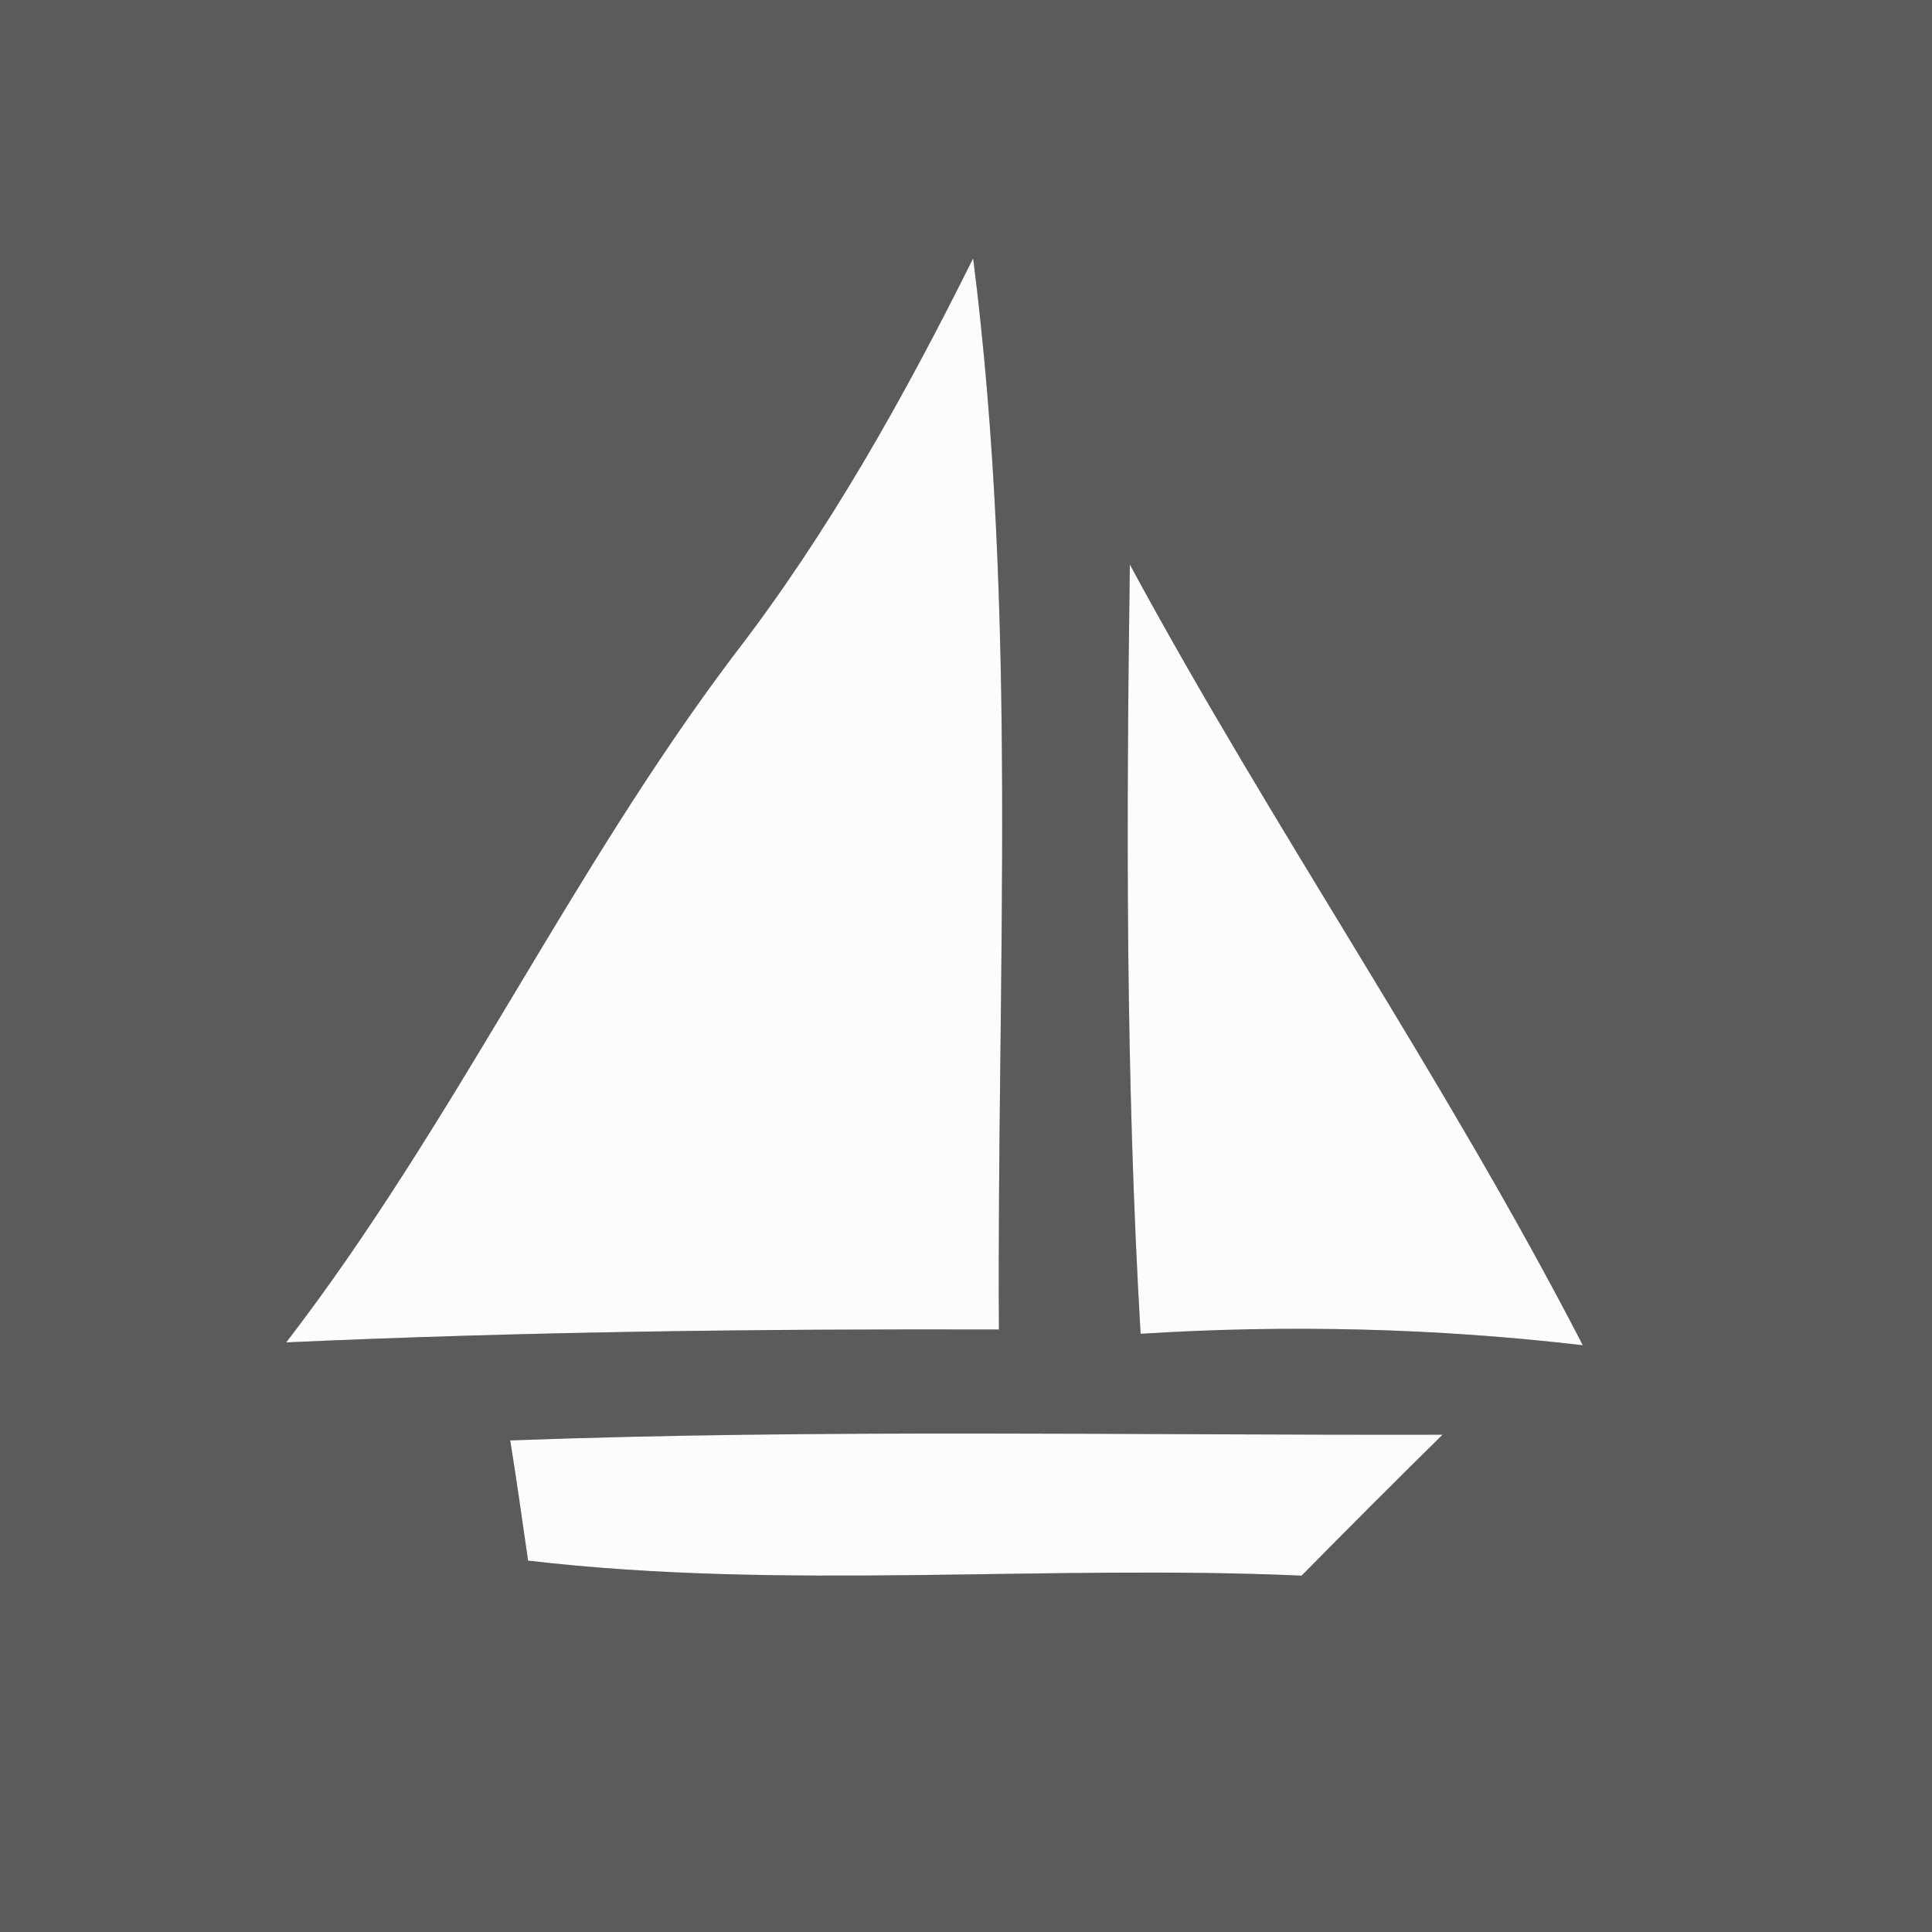 <?xml version="1.0" encoding="UTF-8" ?>
<!DOCTYPE svg PUBLIC "-//W3C//DTD SVG 1.1//EN" "http://www.w3.org/Graphics/SVG/1.1/DTD/svg11.dtd">
<svg width="27pt" height="27pt" viewBox="0 0 27 27" version="1.1" xmlns="http://www.w3.org/2000/svg">
<rect x="0" y="0" width="27" height="27" fill="#333333" stroke="none"/>
<g id="#5b5b5bff">
<path fill="#5b5b5b" opacity="1.00" d=" M 0.00 0.00 L 27.00 0.00 L 27.00 27.00 L 0.00 27.00 L 0.00 0.00 M 10.26 9.15 C 7.95 12.21 6.34 15.72 4.00 18.76 C 7.32 18.61 10.64 18.57 13.96 18.58 C 13.93 13.59 14.23 8.58 13.60 3.61 C 12.64 5.54 11.58 7.44 10.26 9.15 M 15.79 7.89 C 15.74 11.47 15.73 15.06 15.94 18.64 C 18.00 18.51 20.07 18.56 22.12 18.80 C 20.19 15.06 17.79 11.59 15.79 7.89 M 7.13 20.13 C 7.20 20.55 7.32 21.39 7.38 21.81 C 10.97 22.23 14.59 21.86 18.19 22.02 C 18.84 21.36 19.50 20.70 20.16 20.05 C 15.82 20.06 11.47 19.97 7.13 20.13 Z" />
</g>
<g id="#fcfcfcff">
<path fill="#fcfcfc" opacity="1.00" d=" M 10.26 9.15 C 11.58 7.44 12.64 5.54 13.60 3.61 C 14.23 8.58 13.93 13.59 13.96 18.58 C 10.64 18.57 7.32 18.61 4.00 18.76 C 6.34 15.72 7.95 12.21 10.26 9.15 Z" />
<path fill="#fcfcfc" opacity="1.00" d=" M 15.79 7.89 C 17.79 11.59 20.19 15.06 22.12 18.80 C 20.07 18.56 18.00 18.51 15.94 18.64 C 15.73 15.06 15.74 11.47 15.79 7.89 Z" />
<path fill="#fcfcfc" opacity="1.00" d=" M 7.13 20.13 C 11.47 19.97 15.82 20.06 20.16 20.05 C 19.50 20.70 18.84 21.36 18.19 22.02 C 14.59 21.86 10.97 22.23 7.38 21.81 C 7.32 21.39 7.20 20.55 7.13 20.13 Z" />
</g>
</svg>
